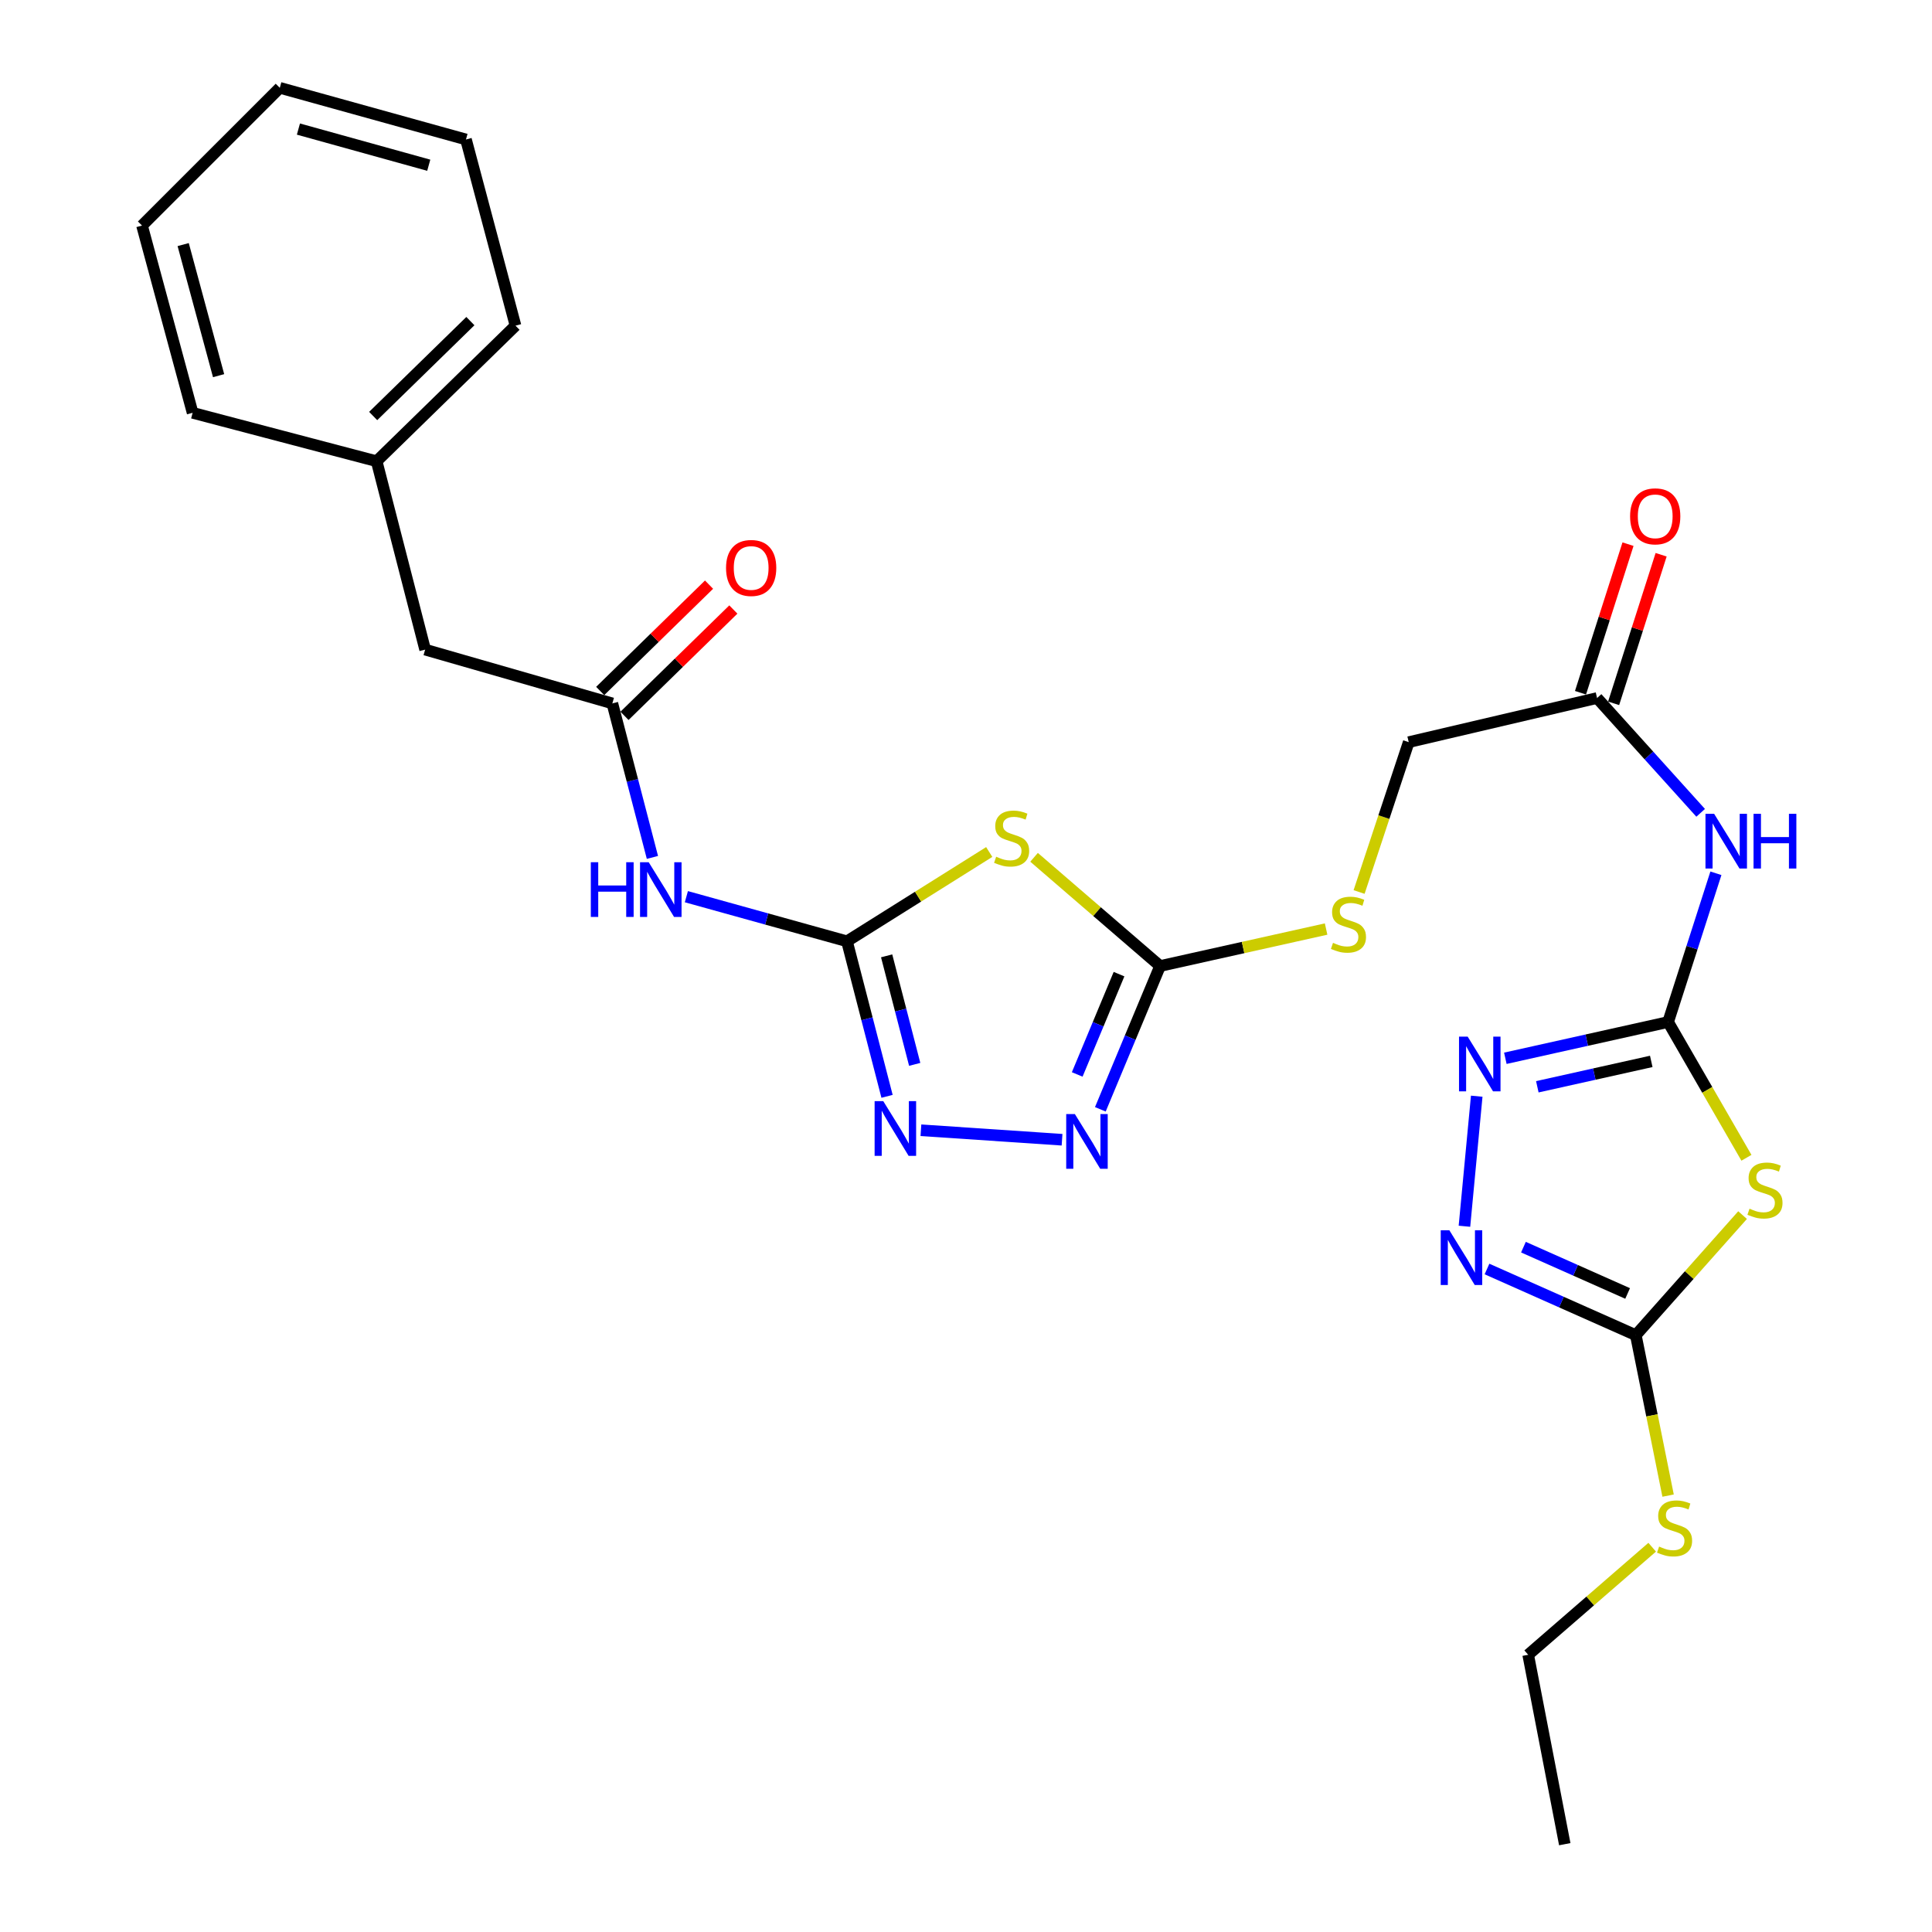 <?xml version='1.0' encoding='iso-8859-1'?>
<svg version='1.1' baseProfile='full'
              xmlns='http://www.w3.org/2000/svg'
                      xmlns:rdkit='http://www.rdkit.org/xml'
                      xmlns:xlink='http://www.w3.org/1999/xlink'
                  xml:space='preserve'
width='1000px' height='1000px' viewBox='0 0 1000 1000'>
<!-- END OF HEADER -->
<rect style='opacity:1.0;fill:#FFFFFF;stroke:none' width='1000' height='1000' x='0' y='0'> </rect>
<path class='bond-1' d='M 438.385,487.212 L 475.202,464.104' style='fill:none;fill-rule:evenodd;stroke:#000000;stroke-width:6px;stroke-linecap:butt;stroke-linejoin:miter;stroke-opacity:1' />
<path class='bond-1' d='M 475.202,464.104 L 512.02,440.996' style='fill:none;fill-rule:evenodd;stroke:#CCCC00;stroke-width:6px;stroke-linecap:butt;stroke-linejoin:miter;stroke-opacity:1' />
<path class='bond-4' d='M 438.385,487.212 L 448.76,527.335' style='fill:none;fill-rule:evenodd;stroke:#000000;stroke-width:6px;stroke-linecap:butt;stroke-linejoin:miter;stroke-opacity:1' />
<path class='bond-4' d='M 448.76,527.335 L 459.134,567.458' style='fill:none;fill-rule:evenodd;stroke:#0000FF;stroke-width:6px;stroke-linecap:butt;stroke-linejoin:miter;stroke-opacity:1' />
<path class='bond-4' d='M 458.923,494.743 L 466.185,522.829' style='fill:none;fill-rule:evenodd;stroke:#000000;stroke-width:6px;stroke-linecap:butt;stroke-linejoin:miter;stroke-opacity:1' />
<path class='bond-4' d='M 466.185,522.829 L 473.447,550.915' style='fill:none;fill-rule:evenodd;stroke:#0000FF;stroke-width:6px;stroke-linecap:butt;stroke-linejoin:miter;stroke-opacity:1' />
<path class='bond-9' d='M 438.385,487.212 L 396.826,475.667' style='fill:none;fill-rule:evenodd;stroke:#000000;stroke-width:6px;stroke-linecap:butt;stroke-linejoin:miter;stroke-opacity:1' />
<path class='bond-9' d='M 396.826,475.667 L 355.267,464.123' style='fill:none;fill-rule:evenodd;stroke:#0000FF;stroke-width:6px;stroke-linecap:butt;stroke-linejoin:miter;stroke-opacity:1' />
<path class='bond-0' d='M 863.414,528.997 L 875.783,490.501' style='fill:none;fill-rule:evenodd;stroke:#000000;stroke-width:6px;stroke-linecap:butt;stroke-linejoin:miter;stroke-opacity:1' />
<path class='bond-0' d='M 875.783,490.501 L 888.151,452.006' style='fill:none;fill-rule:evenodd;stroke:#0000FF;stroke-width:6px;stroke-linecap:butt;stroke-linejoin:miter;stroke-opacity:1' />
<path class='bond-2' d='M 863.414,528.997 L 883.685,564.132' style='fill:none;fill-rule:evenodd;stroke:#000000;stroke-width:6px;stroke-linecap:butt;stroke-linejoin:miter;stroke-opacity:1' />
<path class='bond-2' d='M 883.685,564.132 L 903.955,599.268' style='fill:none;fill-rule:evenodd;stroke:#CCCC00;stroke-width:6px;stroke-linecap:butt;stroke-linejoin:miter;stroke-opacity:1' />
<path class='bond-5' d='M 863.414,528.997 L 821.289,538.381' style='fill:none;fill-rule:evenodd;stroke:#000000;stroke-width:6px;stroke-linecap:butt;stroke-linejoin:miter;stroke-opacity:1' />
<path class='bond-5' d='M 821.289,538.381 L 779.163,547.765' style='fill:none;fill-rule:evenodd;stroke:#0000FF;stroke-width:6px;stroke-linecap:butt;stroke-linejoin:miter;stroke-opacity:1' />
<path class='bond-5' d='M 854.69,549.379 L 825.202,555.948' style='fill:none;fill-rule:evenodd;stroke:#000000;stroke-width:6px;stroke-linecap:butt;stroke-linejoin:miter;stroke-opacity:1' />
<path class='bond-5' d='M 825.202,555.948 L 795.714,562.517' style='fill:none;fill-rule:evenodd;stroke:#0000FF;stroke-width:6px;stroke-linecap:butt;stroke-linejoin:miter;stroke-opacity:1' />
<path class='bond-3' d='M 535.232,443.74 L 567.844,471.875' style='fill:none;fill-rule:evenodd;stroke:#CCCC00;stroke-width:6px;stroke-linecap:butt;stroke-linejoin:miter;stroke-opacity:1' />
<path class='bond-3' d='M 567.844,471.875 L 600.456,500.01' style='fill:none;fill-rule:evenodd;stroke:#000000;stroke-width:6px;stroke-linecap:butt;stroke-linejoin:miter;stroke-opacity:1' />
<path class='bond-6' d='M 901.953,628.936 L 874.325,660.006' style='fill:none;fill-rule:evenodd;stroke:#CCCC00;stroke-width:6px;stroke-linecap:butt;stroke-linejoin:miter;stroke-opacity:1' />
<path class='bond-6' d='M 874.325,660.006 L 846.696,691.077' style='fill:none;fill-rule:evenodd;stroke:#000000;stroke-width:6px;stroke-linecap:butt;stroke-linejoin:miter;stroke-opacity:1' />
<path class='bond-13' d='M 600.456,500.01 L 643.421,490.441' style='fill:none;fill-rule:evenodd;stroke:#000000;stroke-width:6px;stroke-linecap:butt;stroke-linejoin:miter;stroke-opacity:1' />
<path class='bond-13' d='M 643.421,490.441 L 686.387,480.871' style='fill:none;fill-rule:evenodd;stroke:#CCCC00;stroke-width:6px;stroke-linecap:butt;stroke-linejoin:miter;stroke-opacity:1' />
<path class='bond-27' d='M 600.456,500.01 L 584.997,537.095' style='fill:none;fill-rule:evenodd;stroke:#000000;stroke-width:6px;stroke-linecap:butt;stroke-linejoin:miter;stroke-opacity:1' />
<path class='bond-27' d='M 584.997,537.095 L 569.538,574.18' style='fill:none;fill-rule:evenodd;stroke:#0000FF;stroke-width:6px;stroke-linecap:butt;stroke-linejoin:miter;stroke-opacity:1' />
<path class='bond-27' d='M 579.206,504.211 L 568.385,530.17' style='fill:none;fill-rule:evenodd;stroke:#000000;stroke-width:6px;stroke-linecap:butt;stroke-linejoin:miter;stroke-opacity:1' />
<path class='bond-27' d='M 568.385,530.17 L 557.564,556.13' style='fill:none;fill-rule:evenodd;stroke:#0000FF;stroke-width:6px;stroke-linecap:butt;stroke-linejoin:miter;stroke-opacity:1' />
<path class='bond-7' d='M 476.667,585.011 L 549.717,589.931' style='fill:none;fill-rule:evenodd;stroke:#0000FF;stroke-width:6px;stroke-linecap:butt;stroke-linejoin:miter;stroke-opacity:1' />
<path class='bond-8' d='M 764.351,567.391 L 757.993,634.703' style='fill:none;fill-rule:evenodd;stroke:#0000FF;stroke-width:6px;stroke-linecap:butt;stroke-linejoin:miter;stroke-opacity:1' />
<path class='bond-16' d='M 846.696,691.077 L 855.049,732.6' style='fill:none;fill-rule:evenodd;stroke:#000000;stroke-width:6px;stroke-linecap:butt;stroke-linejoin:miter;stroke-opacity:1' />
<path class='bond-16' d='M 855.049,732.6 L 863.402,774.122' style='fill:none;fill-rule:evenodd;stroke:#CCCC00;stroke-width:6px;stroke-linecap:butt;stroke-linejoin:miter;stroke-opacity:1' />
<path class='bond-29' d='M 846.696,691.077 L 808.181,673.955' style='fill:none;fill-rule:evenodd;stroke:#000000;stroke-width:6px;stroke-linecap:butt;stroke-linejoin:miter;stroke-opacity:1' />
<path class='bond-29' d='M 808.181,673.955 L 769.666,656.834' style='fill:none;fill-rule:evenodd;stroke:#0000FF;stroke-width:6px;stroke-linecap:butt;stroke-linejoin:miter;stroke-opacity:1' />
<path class='bond-29' d='M 842.453,669.495 L 815.492,657.509' style='fill:none;fill-rule:evenodd;stroke:#000000;stroke-width:6px;stroke-linecap:butt;stroke-linejoin:miter;stroke-opacity:1' />
<path class='bond-29' d='M 815.492,657.509 L 788.532,645.524' style='fill:none;fill-rule:evenodd;stroke:#0000FF;stroke-width:6px;stroke-linecap:butt;stroke-linejoin:miter;stroke-opacity:1' />
<path class='bond-11' d='M 337.694,443.796 L 327.322,403.941' style='fill:none;fill-rule:evenodd;stroke:#0000FF;stroke-width:6px;stroke-linecap:butt;stroke-linejoin:miter;stroke-opacity:1' />
<path class='bond-11' d='M 327.322,403.941 L 316.95,364.086' style='fill:none;fill-rule:evenodd;stroke:#000000;stroke-width:6px;stroke-linecap:butt;stroke-linejoin:miter;stroke-opacity:1' />
<path class='bond-10' d='M 880.256,420.72 L 853.447,391.008' style='fill:none;fill-rule:evenodd;stroke:#0000FF;stroke-width:6px;stroke-linecap:butt;stroke-linejoin:miter;stroke-opacity:1' />
<path class='bond-10' d='M 853.447,391.008 L 826.639,361.297' style='fill:none;fill-rule:evenodd;stroke:#000000;stroke-width:6px;stroke-linecap:butt;stroke-linejoin:miter;stroke-opacity:1' />
<path class='bond-14' d='M 323.238,370.523 L 351.409,343.004' style='fill:none;fill-rule:evenodd;stroke:#000000;stroke-width:6px;stroke-linecap:butt;stroke-linejoin:miter;stroke-opacity:1' />
<path class='bond-14' d='M 351.409,343.004 L 379.579,315.485' style='fill:none;fill-rule:evenodd;stroke:#FF0000;stroke-width:6px;stroke-linecap:butt;stroke-linejoin:miter;stroke-opacity:1' />
<path class='bond-14' d='M 310.662,357.649 L 338.832,330.13' style='fill:none;fill-rule:evenodd;stroke:#000000;stroke-width:6px;stroke-linecap:butt;stroke-linejoin:miter;stroke-opacity:1' />
<path class='bond-14' d='M 338.832,330.13 L 367.002,302.61' style='fill:none;fill-rule:evenodd;stroke:#FF0000;stroke-width:6px;stroke-linecap:butt;stroke-linejoin:miter;stroke-opacity:1' />
<path class='bond-17' d='M 316.95,364.086 L 220.052,336.24' style='fill:none;fill-rule:evenodd;stroke:#000000;stroke-width:6px;stroke-linecap:butt;stroke-linejoin:miter;stroke-opacity:1' />
<path class='bond-12' d='M 826.639,361.297 L 729.151,384.134' style='fill:none;fill-rule:evenodd;stroke:#000000;stroke-width:6px;stroke-linecap:butt;stroke-linejoin:miter;stroke-opacity:1' />
<path class='bond-15' d='M 835.21,364.037 L 847.504,325.588' style='fill:none;fill-rule:evenodd;stroke:#000000;stroke-width:6px;stroke-linecap:butt;stroke-linejoin:miter;stroke-opacity:1' />
<path class='bond-15' d='M 847.504,325.588 L 859.797,287.139' style='fill:none;fill-rule:evenodd;stroke:#FF0000;stroke-width:6px;stroke-linecap:butt;stroke-linejoin:miter;stroke-opacity:1' />
<path class='bond-15' d='M 818.067,358.556 L 830.361,320.107' style='fill:none;fill-rule:evenodd;stroke:#000000;stroke-width:6px;stroke-linecap:butt;stroke-linejoin:miter;stroke-opacity:1' />
<path class='bond-15' d='M 830.361,320.107 L 842.655,281.658' style='fill:none;fill-rule:evenodd;stroke:#FF0000;stroke-width:6px;stroke-linecap:butt;stroke-linejoin:miter;stroke-opacity:1' />
<path class='bond-18' d='M 703.462,461.693 L 716.306,422.913' style='fill:none;fill-rule:evenodd;stroke:#CCCC00;stroke-width:6px;stroke-linecap:butt;stroke-linejoin:miter;stroke-opacity:1' />
<path class='bond-18' d='M 716.306,422.913 L 729.151,384.134' style='fill:none;fill-rule:evenodd;stroke:#000000;stroke-width:6px;stroke-linecap:butt;stroke-linejoin:miter;stroke-opacity:1' />
<path class='bond-20' d='M 855.166,800.836 L 823.075,828.672' style='fill:none;fill-rule:evenodd;stroke:#CCCC00;stroke-width:6px;stroke-linecap:butt;stroke-linejoin:miter;stroke-opacity:1' />
<path class='bond-20' d='M 823.075,828.672 L 790.983,856.507' style='fill:none;fill-rule:evenodd;stroke:#000000;stroke-width:6px;stroke-linecap:butt;stroke-linejoin:miter;stroke-opacity:1' />
<path class='bond-19' d='M 220.052,336.24 L 194.945,238.731' style='fill:none;fill-rule:evenodd;stroke:#000000;stroke-width:6px;stroke-linecap:butt;stroke-linejoin:miter;stroke-opacity:1' />
<path class='bond-21' d='M 194.945,238.731 L 266.826,168.56' style='fill:none;fill-rule:evenodd;stroke:#000000;stroke-width:6px;stroke-linecap:butt;stroke-linejoin:miter;stroke-opacity:1' />
<path class='bond-21' d='M 193.155,215.327 L 243.471,166.207' style='fill:none;fill-rule:evenodd;stroke:#000000;stroke-width:6px;stroke-linecap:butt;stroke-linejoin:miter;stroke-opacity:1' />
<path class='bond-22' d='M 194.945,238.731 L 99.696,213.674' style='fill:none;fill-rule:evenodd;stroke:#000000;stroke-width:6px;stroke-linecap:butt;stroke-linejoin:miter;stroke-opacity:1' />
<path class='bond-23' d='M 790.983,856.507 L 809.921,954.545' style='fill:none;fill-rule:evenodd;stroke:#000000;stroke-width:6px;stroke-linecap:butt;stroke-linejoin:miter;stroke-opacity:1' />
<path class='bond-24' d='M 266.826,168.56 L 241.189,72.191' style='fill:none;fill-rule:evenodd;stroke:#000000;stroke-width:6px;stroke-linecap:butt;stroke-linejoin:miter;stroke-opacity:1' />
<path class='bond-25' d='M 99.696,213.674 L 73.509,116.756' style='fill:none;fill-rule:evenodd;stroke:#000000;stroke-width:6px;stroke-linecap:butt;stroke-linejoin:miter;stroke-opacity:1' />
<path class='bond-25' d='M 113.143,194.442 L 94.812,126.599' style='fill:none;fill-rule:evenodd;stroke:#000000;stroke-width:6px;stroke-linecap:butt;stroke-linejoin:miter;stroke-opacity:1' />
<path class='bond-28' d='M 241.189,72.191 L 144.821,45.455' style='fill:none;fill-rule:evenodd;stroke:#000000;stroke-width:6px;stroke-linecap:butt;stroke-linejoin:miter;stroke-opacity:1' />
<path class='bond-28' d='M 221.922,85.524 L 154.464,66.808' style='fill:none;fill-rule:evenodd;stroke:#000000;stroke-width:6px;stroke-linecap:butt;stroke-linejoin:miter;stroke-opacity:1' />
<path class='bond-26' d='M 73.509,116.756 L 144.821,45.455' style='fill:none;fill-rule:evenodd;stroke:#000000;stroke-width:6px;stroke-linecap:butt;stroke-linejoin:miter;stroke-opacity:1' />
<path  class='atom-2' d='M 515.615 443.438
Q 515.935 443.558, 517.255 444.118
Q 518.575 444.678, 520.015 445.038
Q 521.495 445.358, 522.935 445.358
Q 525.615 445.358, 527.175 444.078
Q 528.735 442.758, 528.735 440.478
Q 528.735 438.918, 527.935 437.958
Q 527.175 436.998, 525.975 436.478
Q 524.775 435.958, 522.775 435.358
Q 520.255 434.598, 518.735 433.878
Q 517.255 433.158, 516.175 431.638
Q 515.135 430.118, 515.135 427.558
Q 515.135 423.998, 517.535 421.798
Q 519.975 419.598, 524.775 419.598
Q 528.055 419.598, 531.775 421.158
L 530.855 424.238
Q 527.455 422.838, 524.895 422.838
Q 522.135 422.838, 520.615 423.998
Q 519.095 425.118, 519.135 427.078
Q 519.135 428.598, 519.895 429.518
Q 520.695 430.438, 521.815 430.958
Q 522.975 431.478, 524.895 432.078
Q 527.455 432.878, 528.975 433.678
Q 530.495 434.478, 531.575 436.118
Q 532.695 437.718, 532.695 440.478
Q 532.695 444.398, 530.055 446.518
Q 527.455 448.598, 523.095 448.598
Q 520.575 448.598, 518.655 448.038
Q 516.775 447.518, 514.535 446.598
L 515.615 443.438
' fill='#CCCC00'/>
<path  class='atom-3' d='M 905.548 625.616
Q 905.868 625.736, 907.188 626.296
Q 908.508 626.856, 909.948 627.216
Q 911.428 627.536, 912.868 627.536
Q 915.548 627.536, 917.108 626.256
Q 918.668 624.936, 918.668 622.656
Q 918.668 621.096, 917.868 620.136
Q 917.108 619.176, 915.908 618.656
Q 914.708 618.136, 912.708 617.536
Q 910.188 616.776, 908.668 616.056
Q 907.188 615.336, 906.108 613.816
Q 905.068 612.296, 905.068 609.736
Q 905.068 606.176, 907.468 603.976
Q 909.908 601.776, 914.708 601.776
Q 917.988 601.776, 921.708 603.336
L 920.788 606.416
Q 917.388 605.016, 914.828 605.016
Q 912.068 605.016, 910.548 606.176
Q 909.028 607.296, 909.068 609.256
Q 909.068 610.776, 909.828 611.696
Q 910.628 612.616, 911.748 613.136
Q 912.908 613.656, 914.828 614.256
Q 917.388 615.056, 918.908 615.856
Q 920.428 616.656, 921.508 618.296
Q 922.628 619.896, 922.628 622.656
Q 922.628 626.576, 919.988 628.696
Q 917.388 630.776, 913.028 630.776
Q 910.508 630.776, 908.588 630.216
Q 906.708 629.696, 904.468 628.776
L 905.548 625.616
' fill='#CCCC00'/>
<path  class='atom-5' d='M 457.182 569.96
L 466.462 584.96
Q 467.382 586.44, 468.862 589.12
Q 470.342 591.8, 470.422 591.96
L 470.422 569.96
L 474.182 569.96
L 474.182 598.28
L 470.302 598.28
L 460.342 581.88
Q 459.182 579.96, 457.942 577.76
Q 456.742 575.56, 456.382 574.88
L 456.382 598.28
L 452.702 598.28
L 452.702 569.96
L 457.182 569.96
' fill='#0000FF'/>
<path  class='atom-6' d='M 759.666 536.554
L 768.946 551.554
Q 769.866 553.034, 771.346 555.714
Q 772.826 558.394, 772.906 558.554
L 772.906 536.554
L 776.666 536.554
L 776.666 564.874
L 772.786 564.874
L 762.826 548.474
Q 761.666 546.554, 760.426 544.354
Q 759.226 542.154, 758.866 541.474
L 758.866 564.874
L 755.186 564.874
L 755.186 536.554
L 759.666 536.554
' fill='#0000FF'/>
<path  class='atom-8' d='M 556.351 576.639
L 565.631 591.639
Q 566.551 593.119, 568.031 595.799
Q 569.511 598.479, 569.591 598.639
L 569.591 576.639
L 573.351 576.639
L 573.351 604.959
L 569.471 604.959
L 559.511 588.559
Q 558.351 586.639, 557.111 584.439
Q 555.911 582.239, 555.551 581.559
L 555.551 604.959
L 551.871 604.959
L 551.871 576.639
L 556.351 576.639
' fill='#0000FF'/>
<path  class='atom-9' d='M 750.197 636.802
L 759.477 651.802
Q 760.397 653.282, 761.877 655.962
Q 763.357 658.642, 763.437 658.802
L 763.437 636.802
L 767.197 636.802
L 767.197 665.122
L 763.317 665.122
L 753.357 648.722
Q 752.197 646.802, 750.957 644.602
Q 749.757 642.402, 749.397 641.722
L 749.397 665.122
L 745.717 665.122
L 745.717 636.802
L 750.197 636.802
' fill='#0000FF'/>
<path  class='atom-10' d='M 305.807 446.285
L 309.647 446.285
L 309.647 458.325
L 324.127 458.325
L 324.127 446.285
L 327.967 446.285
L 327.967 474.605
L 324.127 474.605
L 324.127 461.525
L 309.647 461.525
L 309.647 474.605
L 305.807 474.605
L 305.807 446.285
' fill='#0000FF'/>
<path  class='atom-10' d='M 335.767 446.285
L 345.047 461.285
Q 345.967 462.765, 347.447 465.445
Q 348.927 468.125, 349.007 468.285
L 349.007 446.285
L 352.767 446.285
L 352.767 474.605
L 348.887 474.605
L 338.927 458.205
Q 337.767 456.285, 336.527 454.085
Q 335.327 451.885, 334.967 451.205
L 334.967 474.605
L 331.287 474.605
L 331.287 446.285
L 335.767 446.285
' fill='#0000FF'/>
<path  class='atom-11' d='M 887.231 421.228
L 896.511 436.228
Q 897.431 437.708, 898.911 440.388
Q 900.391 443.068, 900.471 443.228
L 900.471 421.228
L 904.231 421.228
L 904.231 449.548
L 900.351 449.548
L 890.391 433.148
Q 889.231 431.228, 887.991 429.028
Q 886.791 426.828, 886.431 426.148
L 886.431 449.548
L 882.751 449.548
L 882.751 421.228
L 887.231 421.228
' fill='#0000FF'/>
<path  class='atom-11' d='M 907.631 421.228
L 911.471 421.228
L 911.471 433.268
L 925.951 433.268
L 925.951 421.228
L 929.791 421.228
L 929.791 449.548
L 925.951 449.548
L 925.951 436.468
L 911.471 436.468
L 911.471 449.548
L 907.631 449.548
L 907.631 421.228
' fill='#0000FF'/>
<path  class='atom-14' d='M 689.964 488.013
Q 690.284 488.133, 691.604 488.693
Q 692.924 489.253, 694.364 489.613
Q 695.844 489.933, 697.284 489.933
Q 699.964 489.933, 701.524 488.653
Q 703.084 487.333, 703.084 485.053
Q 703.084 483.493, 702.284 482.533
Q 701.524 481.573, 700.324 481.053
Q 699.124 480.533, 697.124 479.933
Q 694.604 479.173, 693.084 478.453
Q 691.604 477.733, 690.524 476.213
Q 689.484 474.693, 689.484 472.133
Q 689.484 468.573, 691.884 466.373
Q 694.324 464.173, 699.124 464.173
Q 702.404 464.173, 706.124 465.733
L 705.204 468.813
Q 701.804 467.413, 699.244 467.413
Q 696.484 467.413, 694.964 468.573
Q 693.444 469.693, 693.484 471.653
Q 693.484 473.173, 694.244 474.093
Q 695.044 475.013, 696.164 475.533
Q 697.324 476.053, 699.244 476.653
Q 701.804 477.453, 703.324 478.253
Q 704.844 479.053, 705.924 480.693
Q 707.044 482.293, 707.044 485.053
Q 707.044 488.973, 704.404 491.093
Q 701.804 493.173, 697.444 493.173
Q 694.924 493.173, 693.004 492.613
Q 691.124 492.093, 688.884 491.173
L 689.964 488.013
' fill='#CCCC00'/>
<path  class='atom-15' d='M 375.801 293.975
Q 375.801 287.175, 379.161 283.375
Q 382.521 279.575, 388.801 279.575
Q 395.081 279.575, 398.441 283.375
Q 401.801 287.175, 401.801 293.975
Q 401.801 300.855, 398.401 304.775
Q 395.001 308.655, 388.801 308.655
Q 382.561 308.655, 379.161 304.775
Q 375.801 300.895, 375.801 293.975
M 388.801 305.455
Q 393.121 305.455, 395.441 302.575
Q 397.801 299.655, 397.801 293.975
Q 397.801 288.415, 395.441 285.615
Q 393.121 282.775, 388.801 282.775
Q 384.481 282.775, 382.121 285.575
Q 379.801 288.375, 379.801 293.975
Q 379.801 299.695, 382.121 302.575
Q 384.481 305.455, 388.801 305.455
' fill='#FF0000'/>
<path  class='atom-16' d='M 843.735 267.248
Q 843.735 260.448, 847.095 256.648
Q 850.455 252.848, 856.735 252.848
Q 863.015 252.848, 866.375 256.648
Q 869.735 260.448, 869.735 267.248
Q 869.735 274.128, 866.335 278.048
Q 862.935 281.928, 856.735 281.928
Q 850.495 281.928, 847.095 278.048
Q 843.735 274.168, 843.735 267.248
M 856.735 278.728
Q 861.055 278.728, 863.375 275.848
Q 865.735 272.928, 865.735 267.248
Q 865.735 261.688, 863.375 258.888
Q 861.055 256.048, 856.735 256.048
Q 852.415 256.048, 850.055 258.848
Q 847.735 261.648, 847.735 267.248
Q 847.735 272.968, 850.055 275.848
Q 852.415 278.728, 856.735 278.728
' fill='#FF0000'/>
<path  class='atom-17' d='M 858.754 800.505
Q 859.074 800.625, 860.394 801.185
Q 861.714 801.745, 863.154 802.105
Q 864.634 802.425, 866.074 802.425
Q 868.754 802.425, 870.314 801.145
Q 871.874 799.825, 871.874 797.545
Q 871.874 795.985, 871.074 795.025
Q 870.314 794.065, 869.114 793.545
Q 867.914 793.025, 865.914 792.425
Q 863.394 791.665, 861.874 790.945
Q 860.394 790.225, 859.314 788.705
Q 858.274 787.185, 858.274 784.625
Q 858.274 781.065, 860.674 778.865
Q 863.114 776.665, 867.914 776.665
Q 871.194 776.665, 874.914 778.225
L 873.994 781.305
Q 870.594 779.905, 868.034 779.905
Q 865.274 779.905, 863.754 781.065
Q 862.234 782.185, 862.274 784.145
Q 862.274 785.665, 863.034 786.585
Q 863.834 787.505, 864.954 788.025
Q 866.114 788.545, 868.034 789.145
Q 870.594 789.945, 872.114 790.745
Q 873.634 791.545, 874.714 793.185
Q 875.834 794.785, 875.834 797.545
Q 875.834 801.465, 873.194 803.585
Q 870.594 805.665, 866.234 805.665
Q 863.714 805.665, 861.794 805.105
Q 859.914 804.585, 857.674 803.665
L 858.754 800.505
' fill='#CCCC00'/>
</svg>
